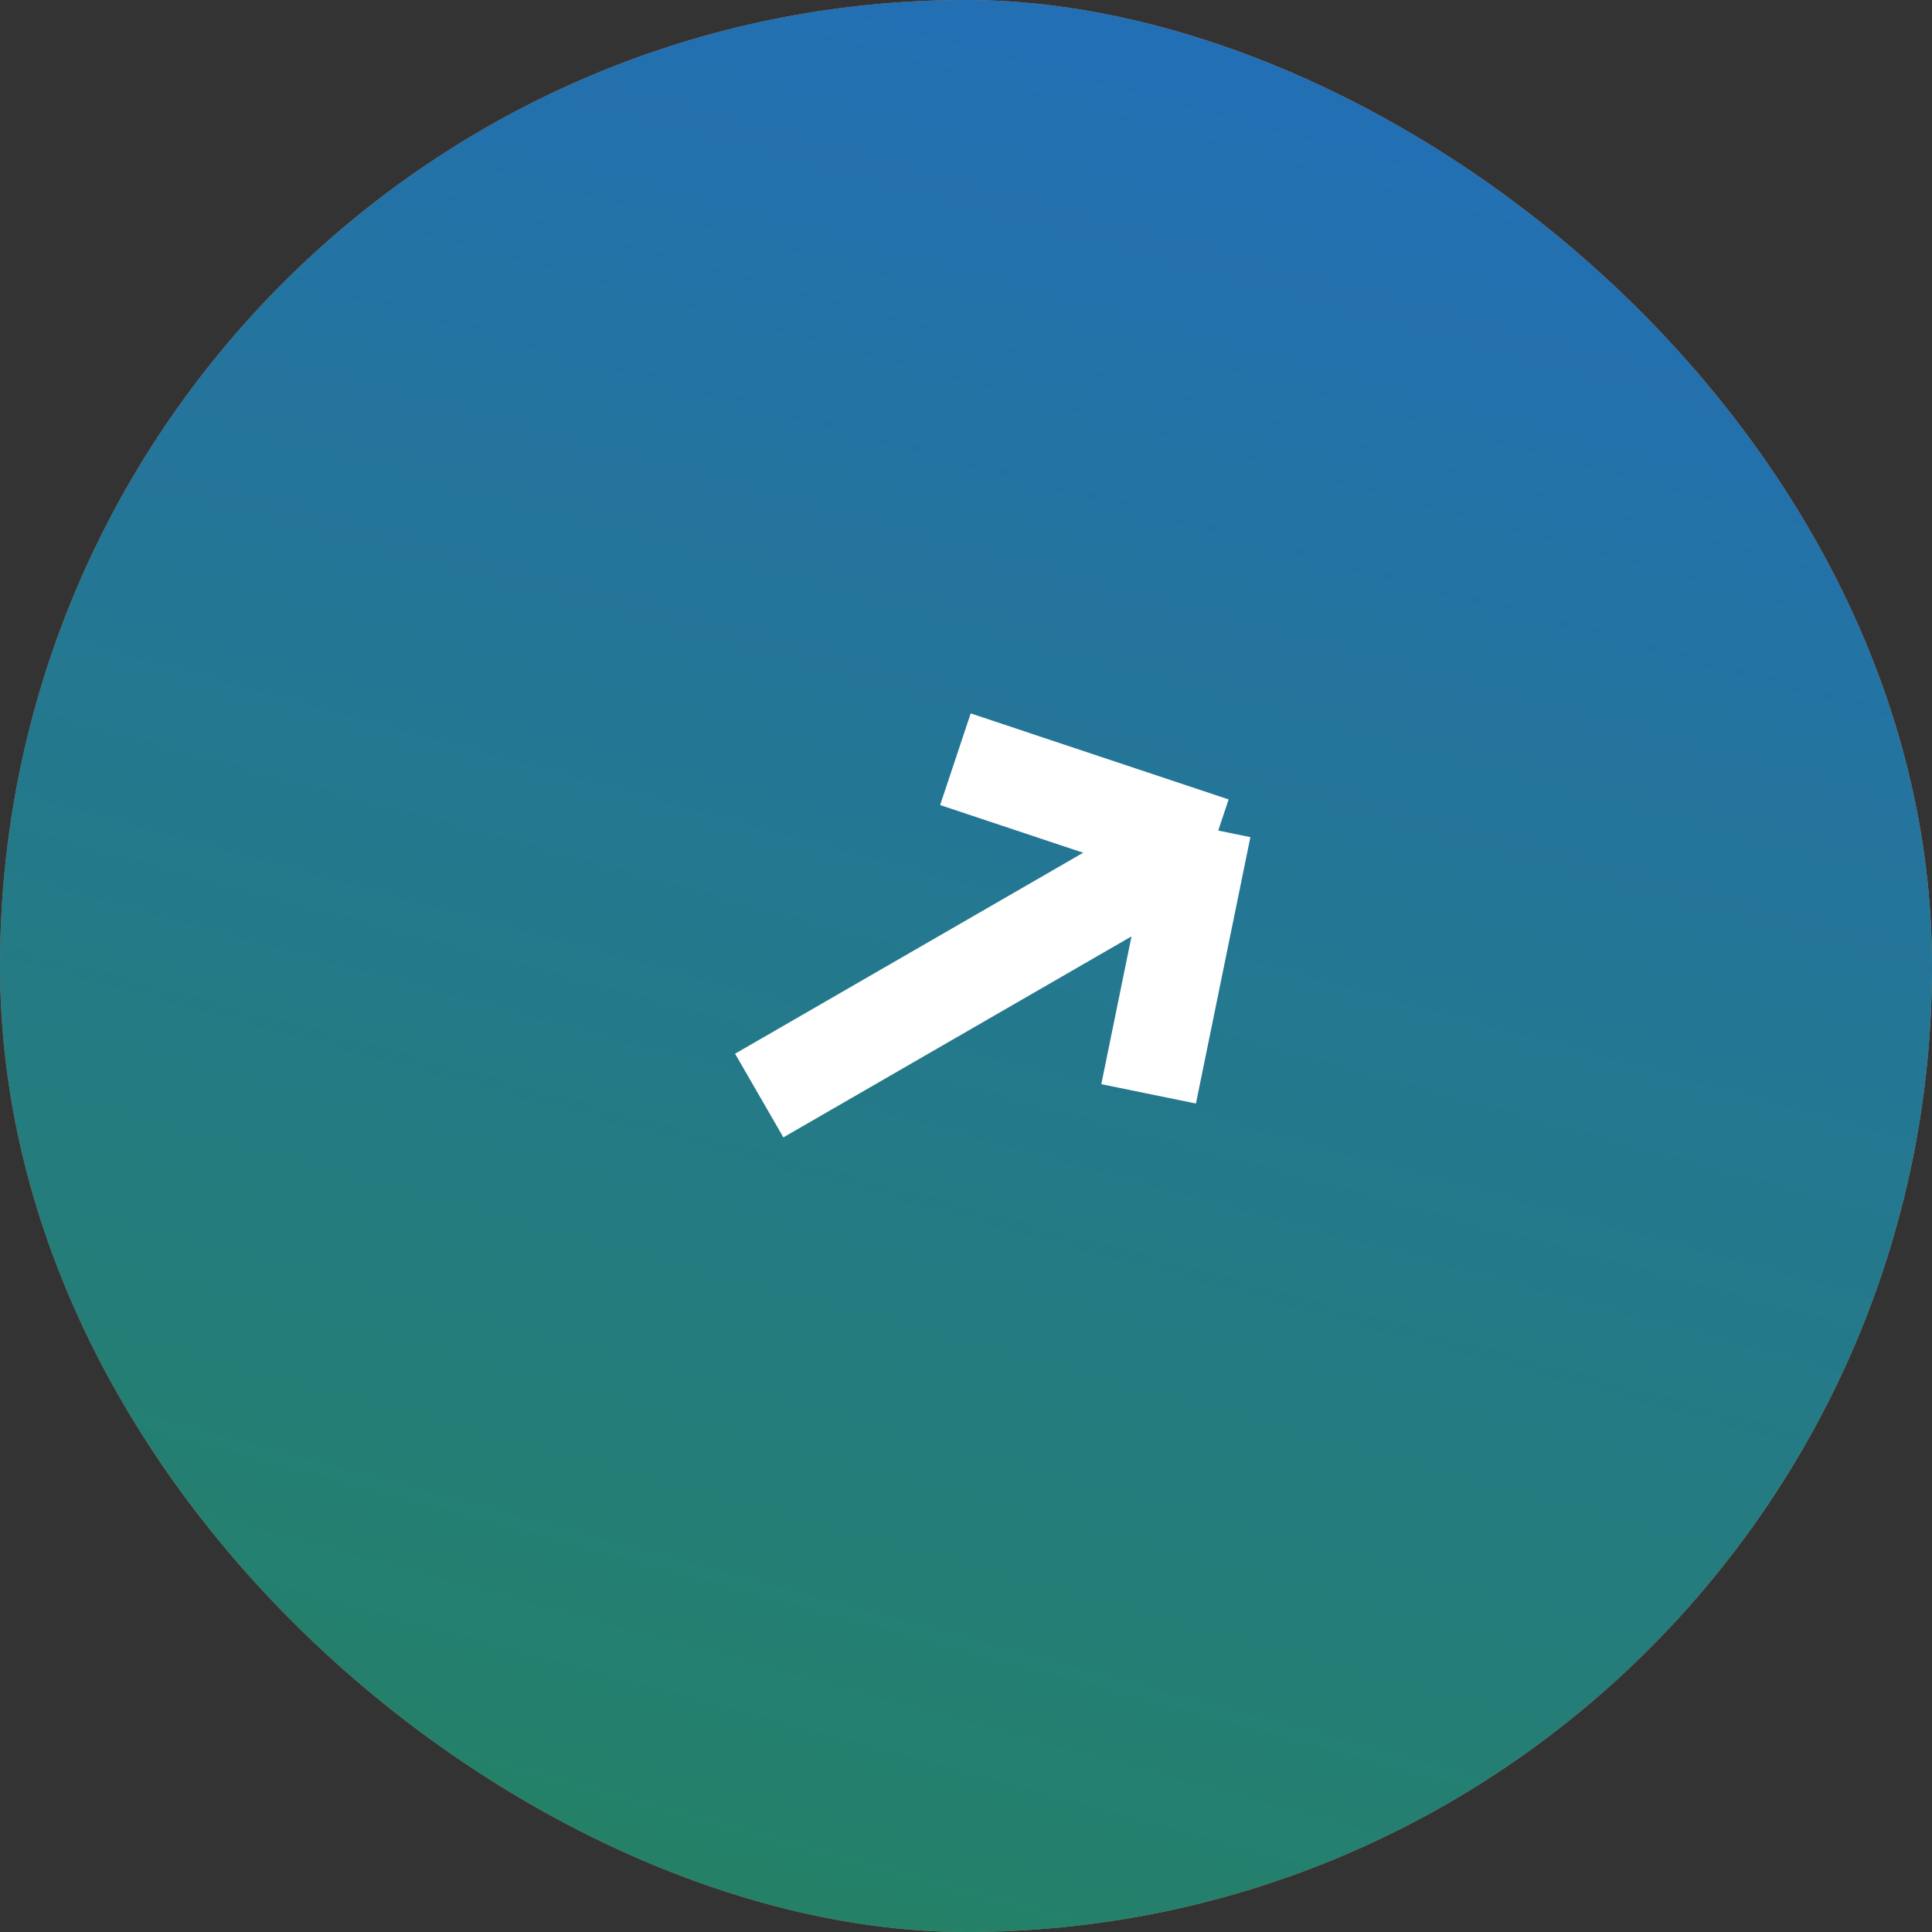 <svg width="40" height="40" viewBox="0 0 40 40" fill="none" xmlns="http://www.w3.org/2000/svg">
<rect x="0" y="0" width="40" height="40" fill="#333333" stroke="none"/>
<g opacity="0.8">
<rect width="40" height="40" rx="20" transform="matrix(4.37114e-08 1 1 -4.37114e-08 0 0)" fill="url(#paint0_linear_217_28)"/>
<rect width="40" height="40" rx="20" transform="matrix(4.37114e-08 1 1 -4.37114e-08 0 0)" fill="url(#paint1_linear_217_28)"/>
</g>
<path d="M19.781 15.719L25.121 17.5M24.908 17.132L23.781 22.647" stroke="white" stroke-width="2"/>
<rect x="15.219" y="21.816" width="10" height="2" transform="rotate(-30 15.219 21.816)" fill="white"/>
<defs>
<linearGradient id="paint0_linear_217_28" x1="4.875" y1="31.6" x2="20.54" y2="-5.841" gradientUnits="userSpaceOnUse">
<stop stop-color="#FA9862"/>
<stop offset="0.995" stop-color="#E9643A"/>
</linearGradient>
<linearGradient id="paint1_linear_217_28" x1="41.504" y1="1.98101e-06" x2="-3.73" y2="12.3" gradientUnits="userSpaceOnUse">
<stop stop-color="#0650C0"/>
<stop offset="0" stop-color="#219965"/>
<stop offset="1" stop-color="#1F7DD9"/>
</linearGradient>
</defs>
</svg>
